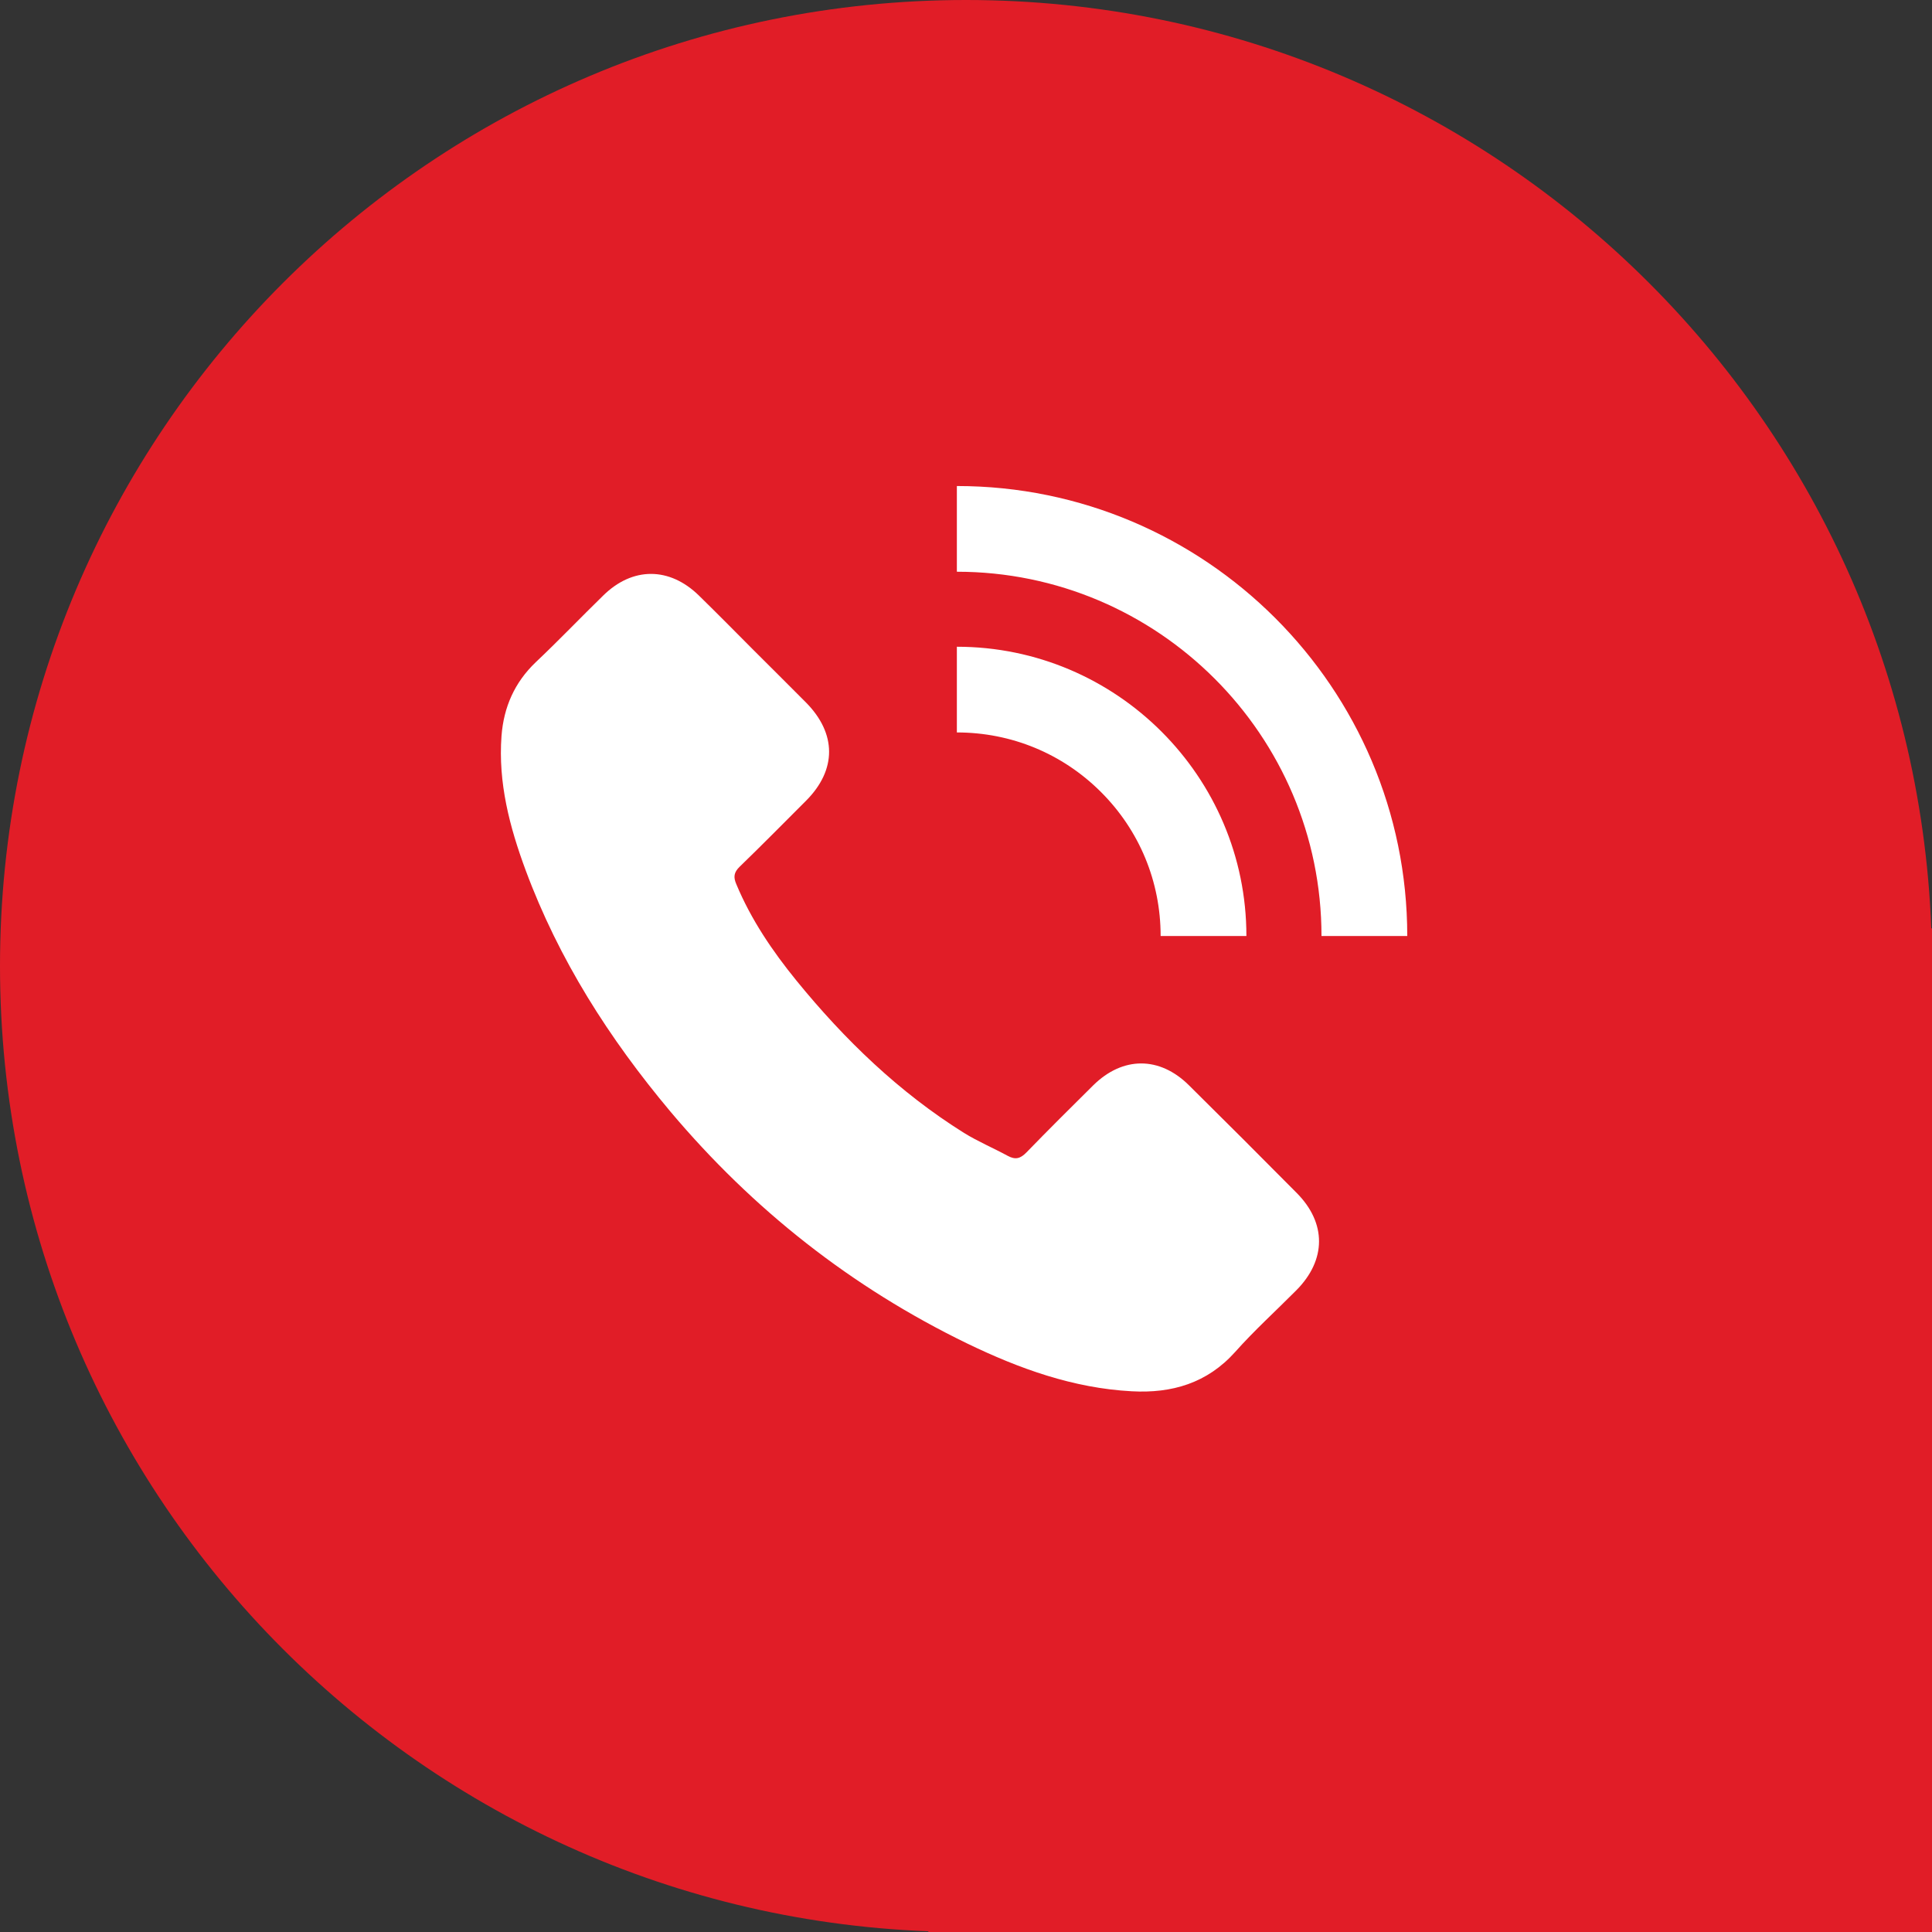 <svg width="81" height="81" viewBox="0 0 81 81" fill="none" xmlns="http://www.w3.org/2000/svg">
<rect x="0" y="0" width="81" height="81" fill="#333333" stroke="none"/>
<path d="M81 40.5C81 62.867 62.867 81 40.5 81C18.133 81 0 62.867 0 40.5C0 18.133 18.133 0 40.5 0C62.867 0 81 18.133 81 40.5Z" fill="#E11D27"/>
<path d="M38.922 38.922H81V81H38.922V38.922Z" fill="#E11D27"/>
<path d="M22.037 36.482C21.366 34.67 20.88 32.82 21.026 30.854C21.119 29.644 21.574 28.611 22.462 27.763C23.426 26.853 24.337 25.897 25.286 24.972C26.52 23.754 28.072 23.762 29.306 24.972C30.07 25.72 30.826 26.483 31.583 27.246C32.316 27.979 33.056 28.711 33.79 29.451C35.078 30.754 35.086 32.273 33.797 33.568C32.871 34.493 31.953 35.426 31.012 36.336C30.765 36.575 30.741 36.775 30.873 37.076C31.49 38.556 32.385 39.874 33.388 41.108C35.41 43.59 37.694 45.795 40.418 47.499C41.005 47.861 41.645 48.131 42.255 48.462C42.571 48.632 42.779 48.578 43.034 48.316C43.953 47.368 44.894 46.435 45.835 45.502C47.07 44.284 48.613 44.276 49.848 45.502C51.361 46.998 52.865 48.501 54.362 50.012C55.62 51.276 55.612 52.826 54.347 54.098C53.49 54.961 52.587 55.779 51.785 56.681C50.612 57.991 49.13 58.423 47.448 58.33C44.994 58.199 42.733 57.382 40.549 56.326C35.703 53.974 31.567 50.714 28.102 46.597C25.541 43.543 23.426 40.229 22.037 36.482ZM59 39.242C59 28.842 50.527 20.377 40.117 20.377V23.97C48.544 23.97 55.404 30.823 55.404 39.242H59ZM48.66 39.242H52.256C52.256 32.558 46.808 27.115 40.117 27.115V30.708C42.401 30.708 44.547 31.595 46.159 33.206C47.772 34.817 48.66 36.959 48.66 39.242Z" fill="white"/>
</svg>
